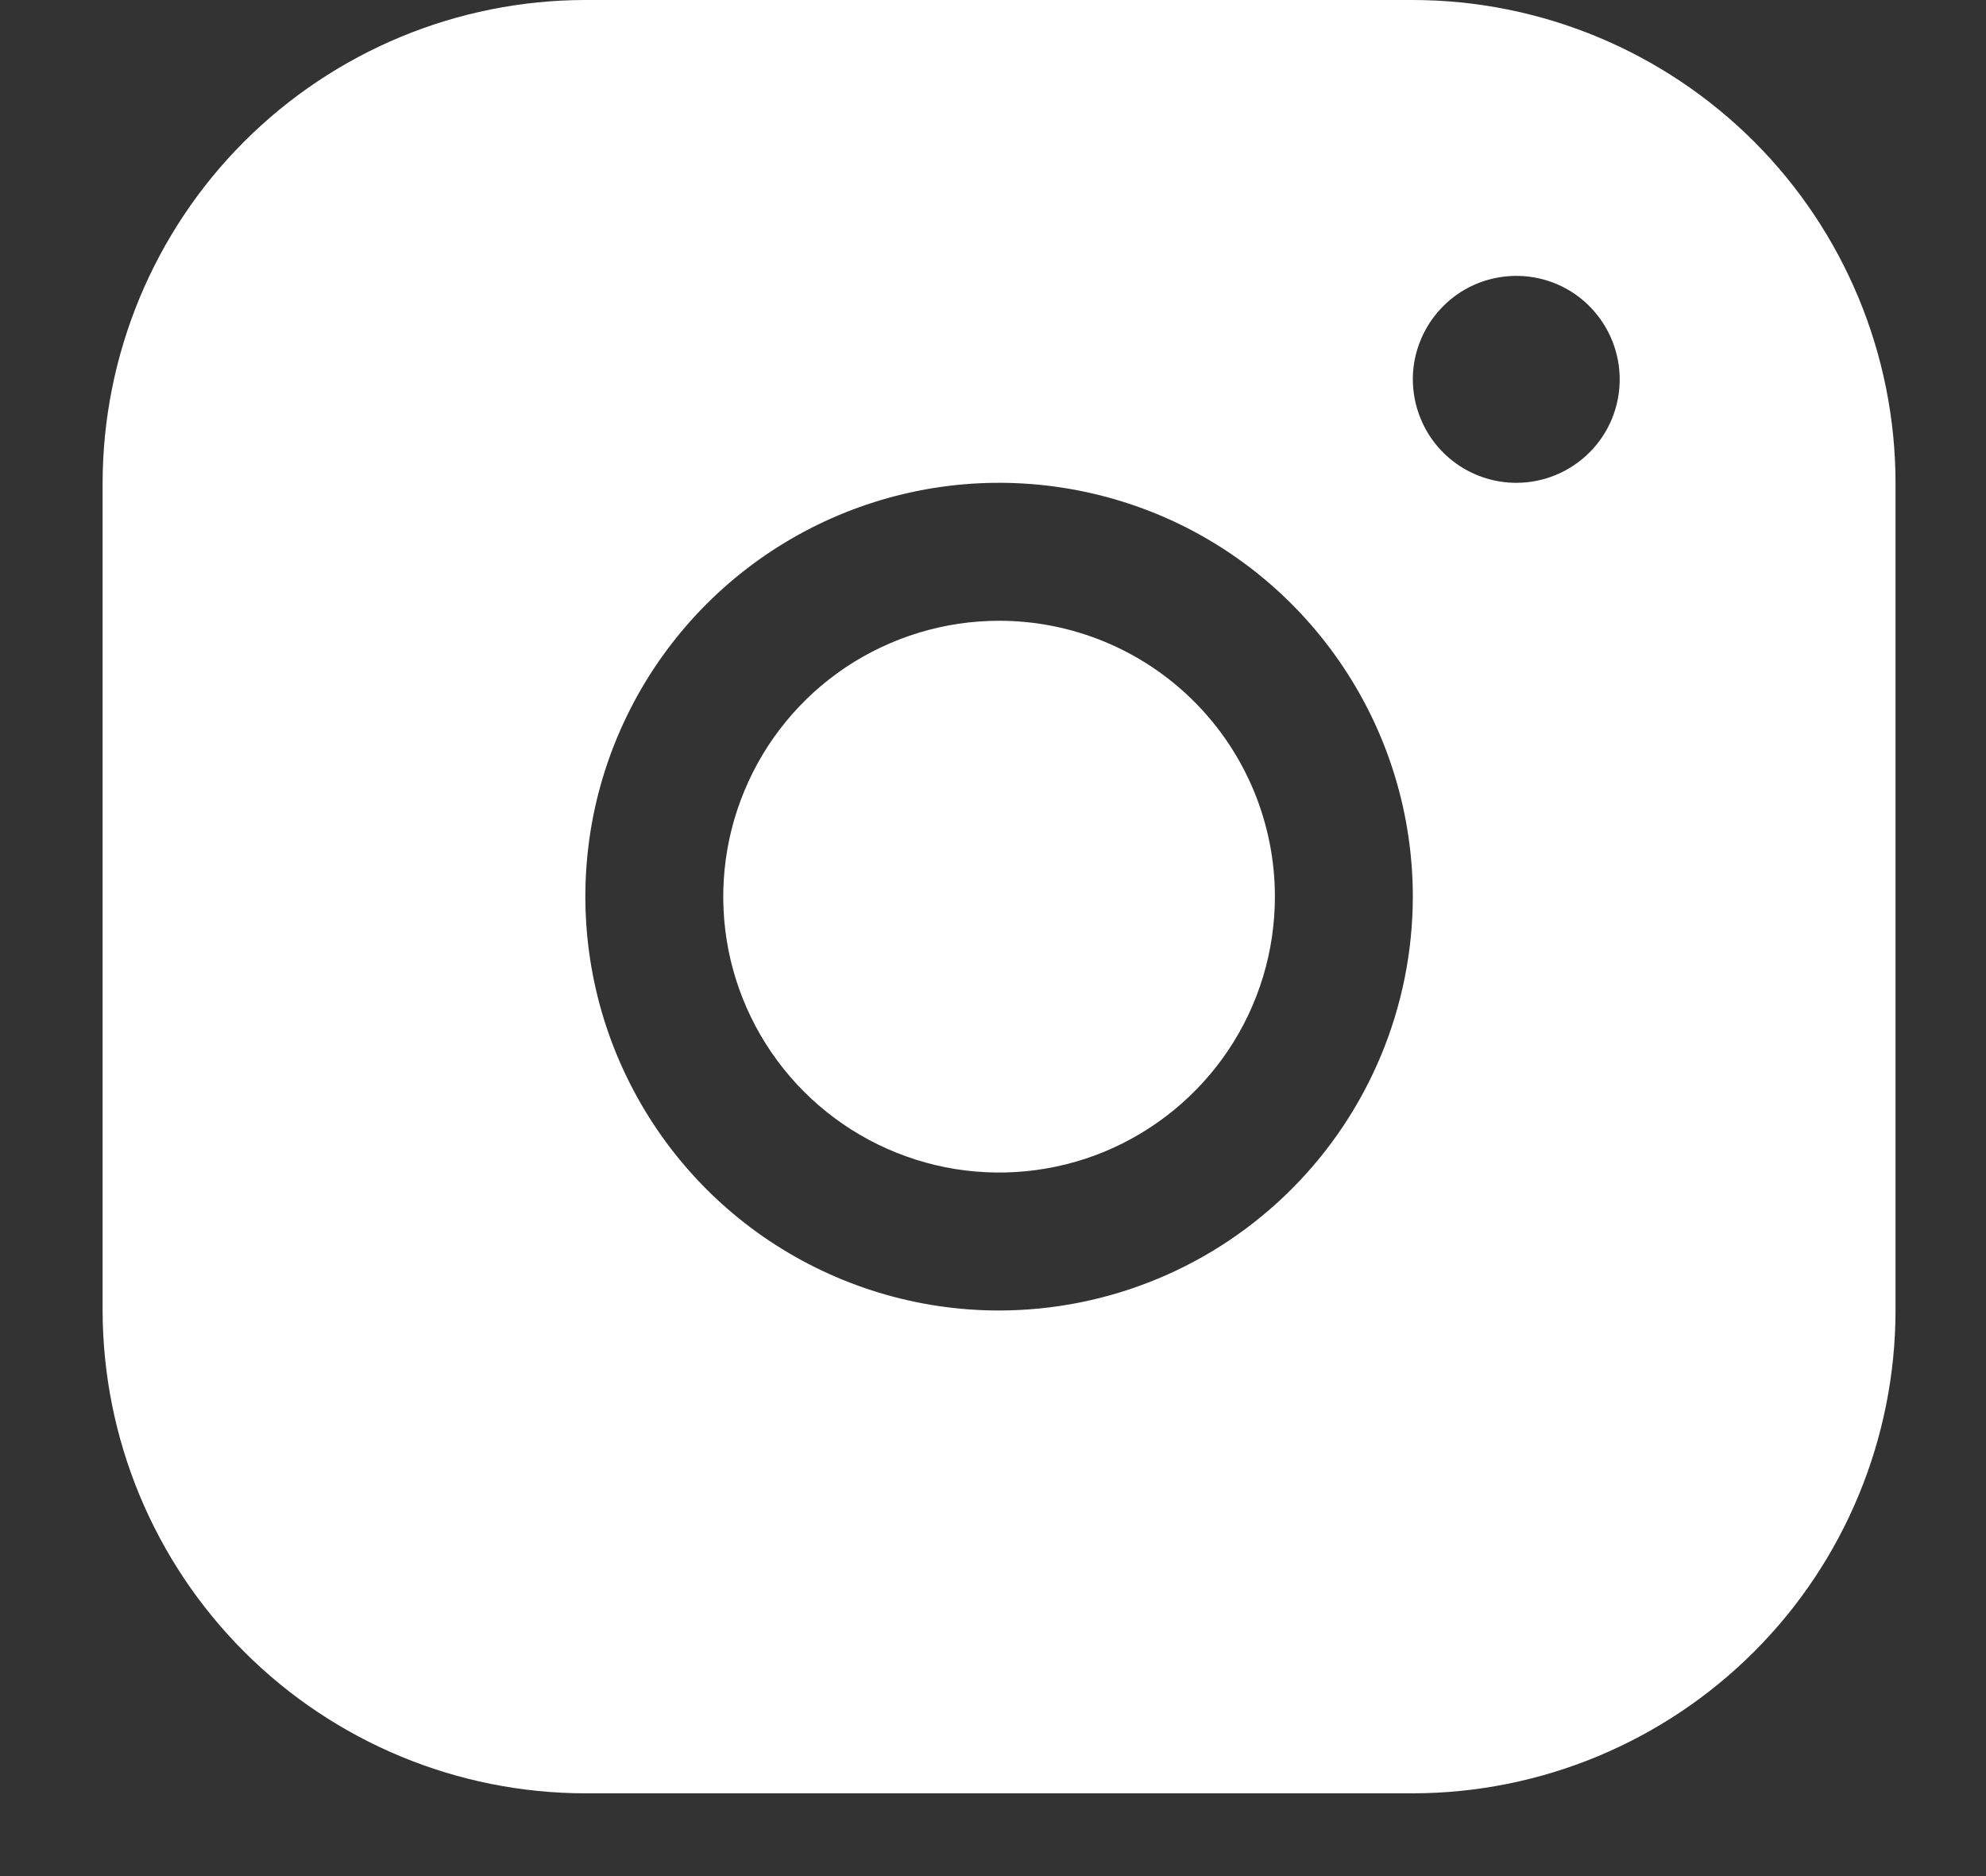 <svg width="18" height="17" viewBox="0 0 18 17" fill="none" xmlns="http://www.w3.org/2000/svg">
<rect x="0" y="0" width="18" height="17" fill="#333333" stroke="none"/>
<g clip-path="url(#clip0_18_6754)">
<path d="M12.805 0H5.305C4.145 0.001 3.033 0.463 2.213 1.283C1.393 2.103 0.932 3.215 0.93 4.375V11.875C0.932 13.035 1.393 14.147 2.213 14.967C3.033 15.787 4.145 16.249 5.305 16.25H12.805C13.965 16.249 15.077 15.787 15.898 14.967C16.718 14.147 17.179 13.035 17.18 11.875V4.375C17.179 3.215 16.718 2.103 15.898 1.283C15.077 0.463 13.965 0.001 12.805 0ZM9.055 11.875C8.314 11.875 7.589 11.655 6.972 11.243C6.355 10.831 5.875 10.245 5.591 9.56C5.307 8.875 5.233 8.121 5.377 7.393C5.522 6.666 5.879 5.998 6.404 5.473C6.928 4.949 7.596 4.592 8.324 4.447C9.051 4.302 9.805 4.377 10.491 4.66C11.176 4.944 11.761 5.425 12.173 6.042C12.585 6.658 12.805 7.383 12.805 8.125C12.804 9.119 12.409 10.072 11.706 10.775C11.003 11.479 10.05 11.874 9.055 11.875ZM13.743 4.375C13.557 4.375 13.376 4.32 13.222 4.217C13.068 4.114 12.948 3.968 12.877 3.796C12.806 3.625 12.787 3.436 12.823 3.255C12.86 3.073 12.949 2.906 13.08 2.775C13.211 2.643 13.378 2.554 13.56 2.518C13.742 2.482 13.93 2.5 14.102 2.571C14.273 2.642 14.419 2.762 14.522 2.917C14.625 3.071 14.68 3.252 14.68 3.438C14.68 3.686 14.582 3.925 14.406 4.1C14.23 4.276 13.992 4.375 13.743 4.375ZM11.555 8.125C11.555 8.619 11.409 9.103 11.134 9.514C10.859 9.925 10.469 10.245 10.012 10.435C9.555 10.624 9.053 10.673 8.568 10.577C8.083 10.48 7.637 10.242 7.288 9.893C6.938 9.543 6.7 9.098 6.603 8.613C6.507 8.128 6.556 7.625 6.746 7.168C6.935 6.711 7.255 6.321 7.666 6.046C8.078 5.772 8.561 5.625 9.055 5.625C9.718 5.625 10.354 5.888 10.823 6.357C11.292 6.826 11.555 7.462 11.555 8.125Z" fill="white"/>
</g>
<defs>
<clipPath id="clip0_18_6754">
<rect width="16.25" height="16.25" fill="white" transform="translate(0.93)"/>
</clipPath>
</defs>
</svg>
